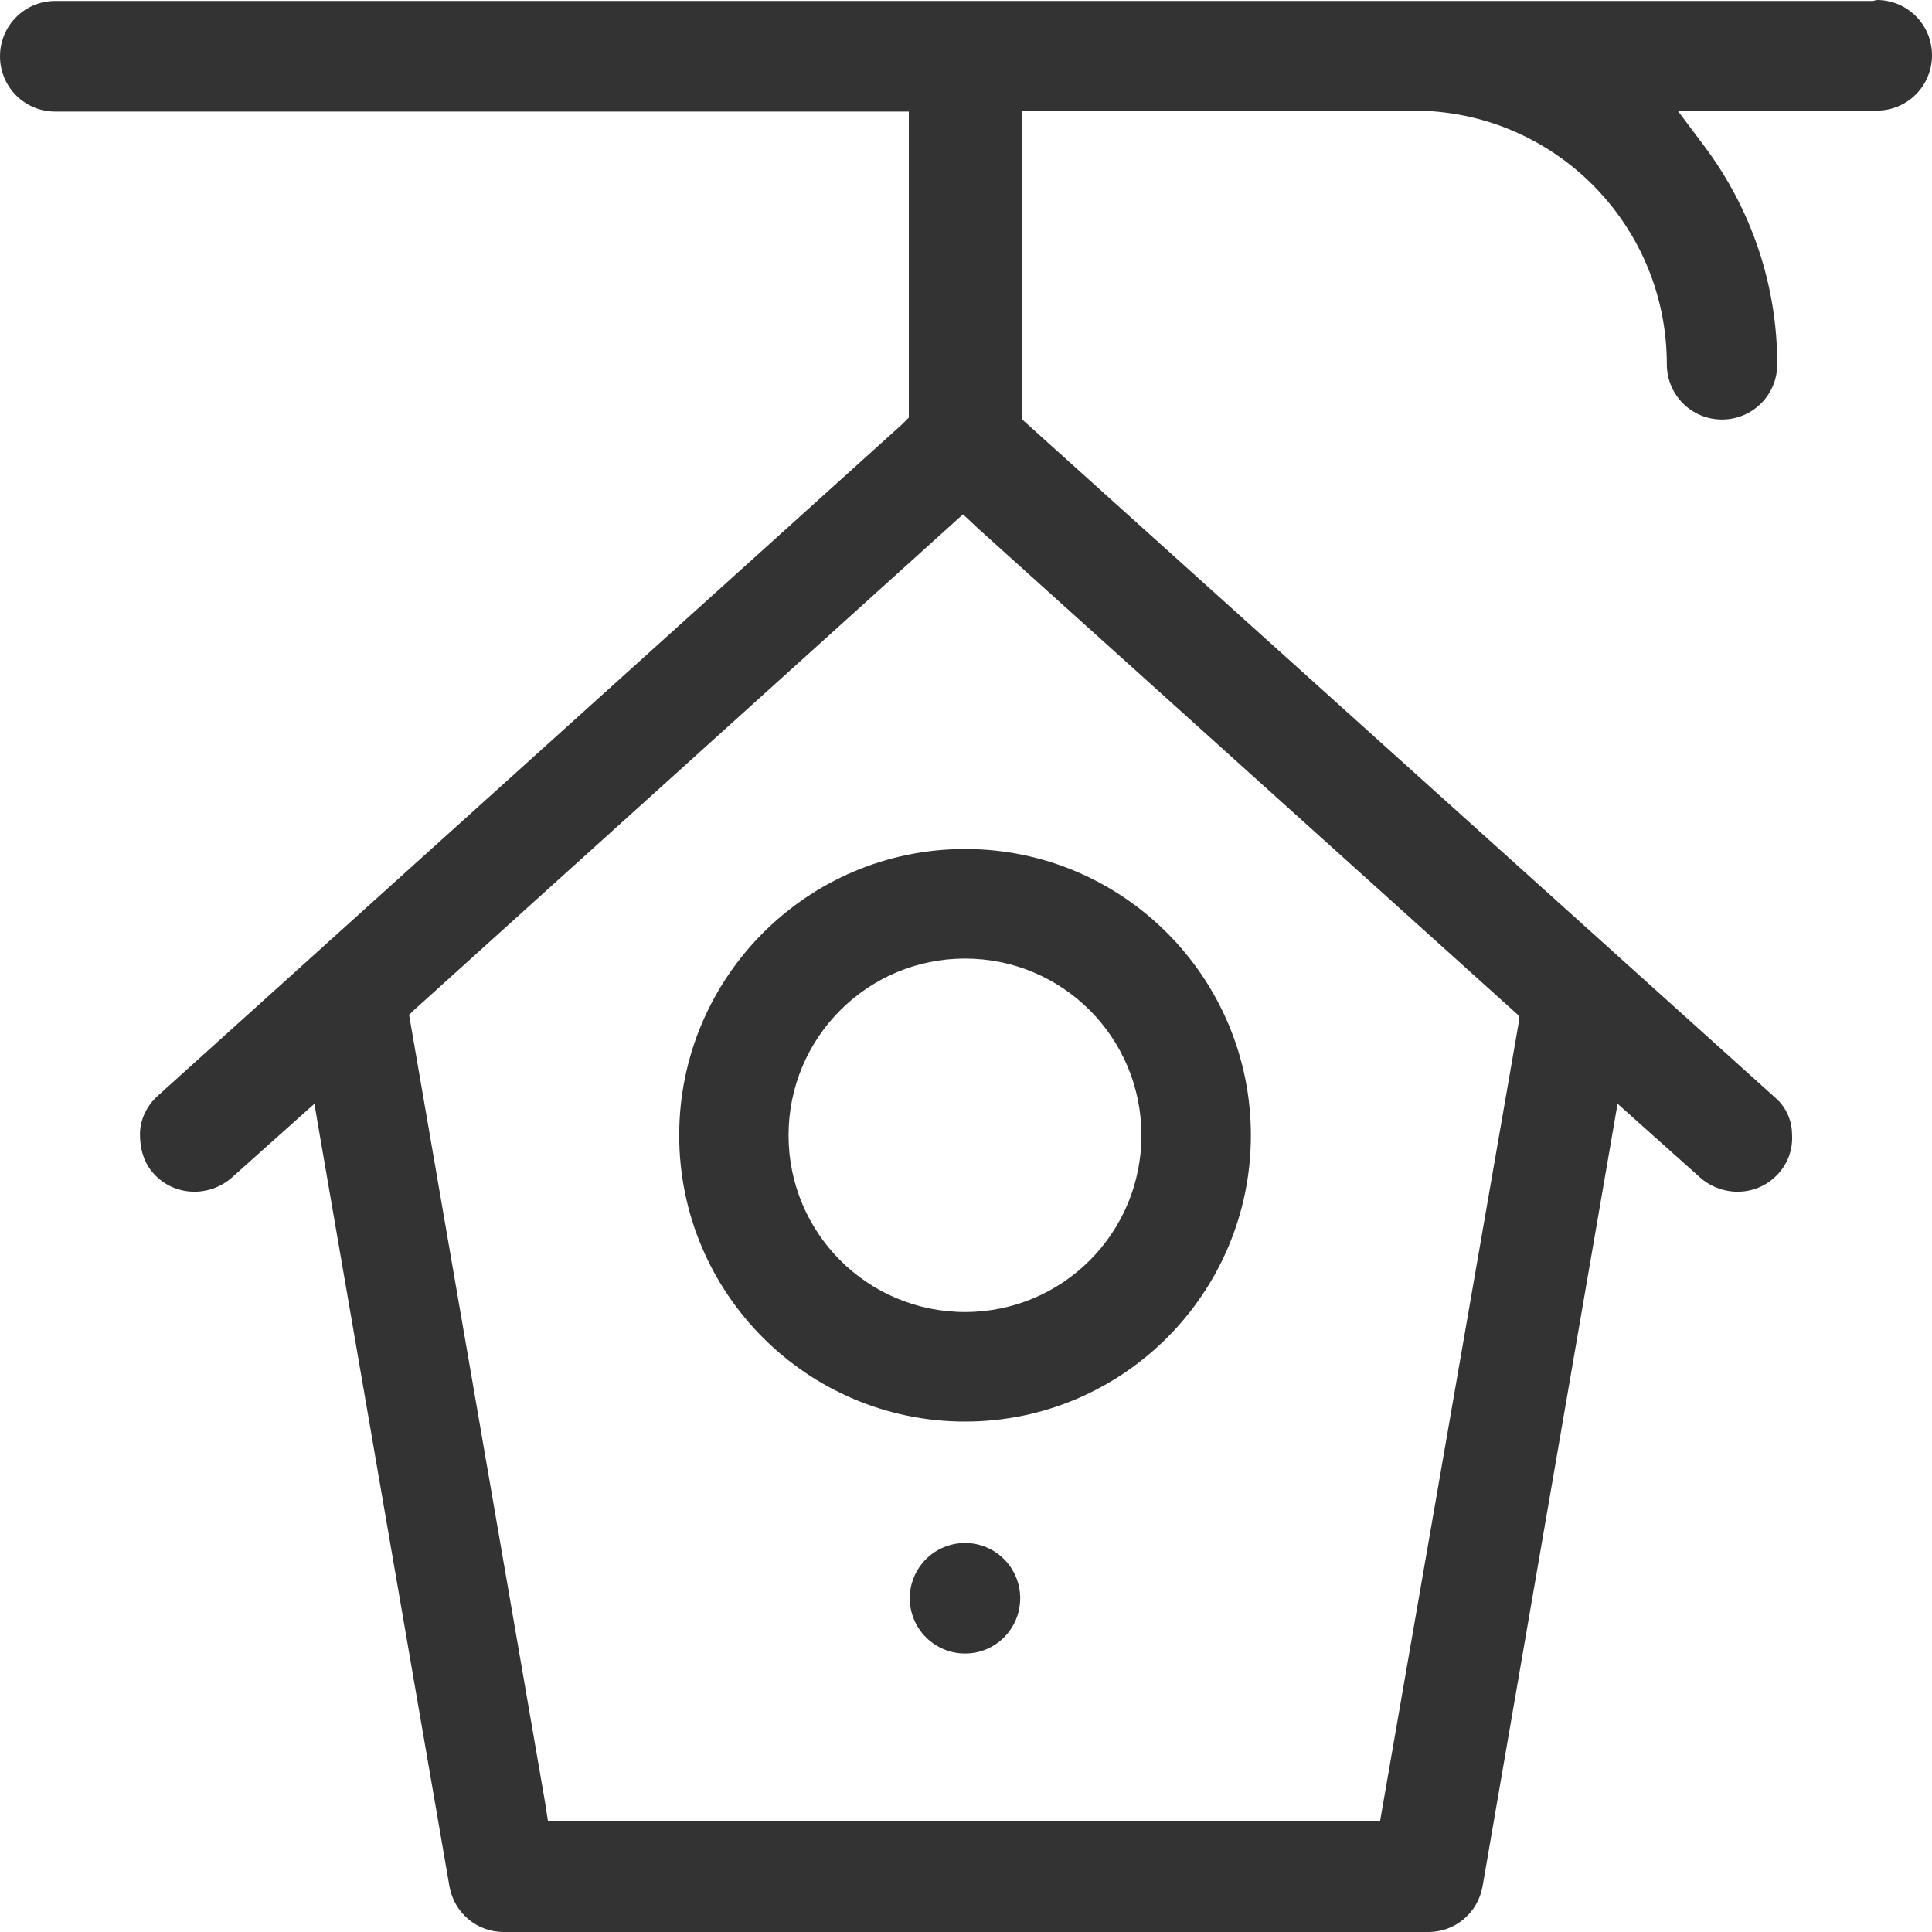 <svg width="20" height="20" viewBox="0 0 20 20" fill="none" xmlns="http://www.w3.org/2000/svg">
<path d="M19.388 0.01H0.571C0.255 0.01 0 0.266 0 0.583C0 0.899 0.255 1.155 0.571 1.155H9.408V4.323L9.337 4.394L1.633 11.344C1.52 11.446 1.449 11.589 1.449 11.742C1.449 11.896 1.49 12.039 1.592 12.151C1.806 12.386 2.163 12.396 2.398 12.192L3.255 11.426L3.286 11.61L4.653 19.53C4.704 19.806 4.939 20 5.214 20H14.786C15.061 20 15.296 19.806 15.347 19.53L16.745 11.426L17.602 12.192C17.837 12.396 18.194 12.386 18.408 12.151C18.51 12.039 18.561 11.896 18.551 11.742C18.551 11.589 18.48 11.446 18.367 11.354L10.582 4.343V1.145H14.633C16.082 1.145 17.255 2.32 17.255 3.771C17.255 4.088 17.51 4.343 17.826 4.343C18.143 4.343 18.398 4.088 18.398 3.771C18.398 2.954 18.133 2.167 17.643 1.513L17.367 1.145H19.429C19.745 1.145 20 0.889 20 0.572C20 0.255 19.745 0 19.429 0L19.388 0.01ZM15.725 10.516V10.567L14.286 18.855H5.673L5.643 18.661L4.235 10.506L4.276 10.465L9.969 5.324L10.122 5.468L15.714 10.506L15.725 10.516Z" fill="#333333"/>
<path d="M9.99 8.789C8.357 8.789 7.031 10.118 7.031 11.753C7.031 13.388 8.357 14.716 9.99 14.716C11.623 14.716 12.949 13.388 12.949 11.753C12.949 10.118 11.623 8.789 9.99 8.789ZM9.99 13.582C8.98 13.582 8.163 12.764 8.163 11.753C8.163 10.741 8.98 9.923 9.99 9.923C11 9.923 11.816 10.741 11.816 11.753C11.816 12.764 11 13.582 9.99 13.582Z" fill="#333333"/>
<path d="M9.99 17.117C10.306 17.117 10.561 16.861 10.561 16.545C10.561 16.229 10.306 15.973 9.99 15.973C9.674 15.973 9.418 16.229 9.418 16.545C9.418 16.861 9.674 17.117 9.99 17.117Z" fill="#333333"/>
</svg>
